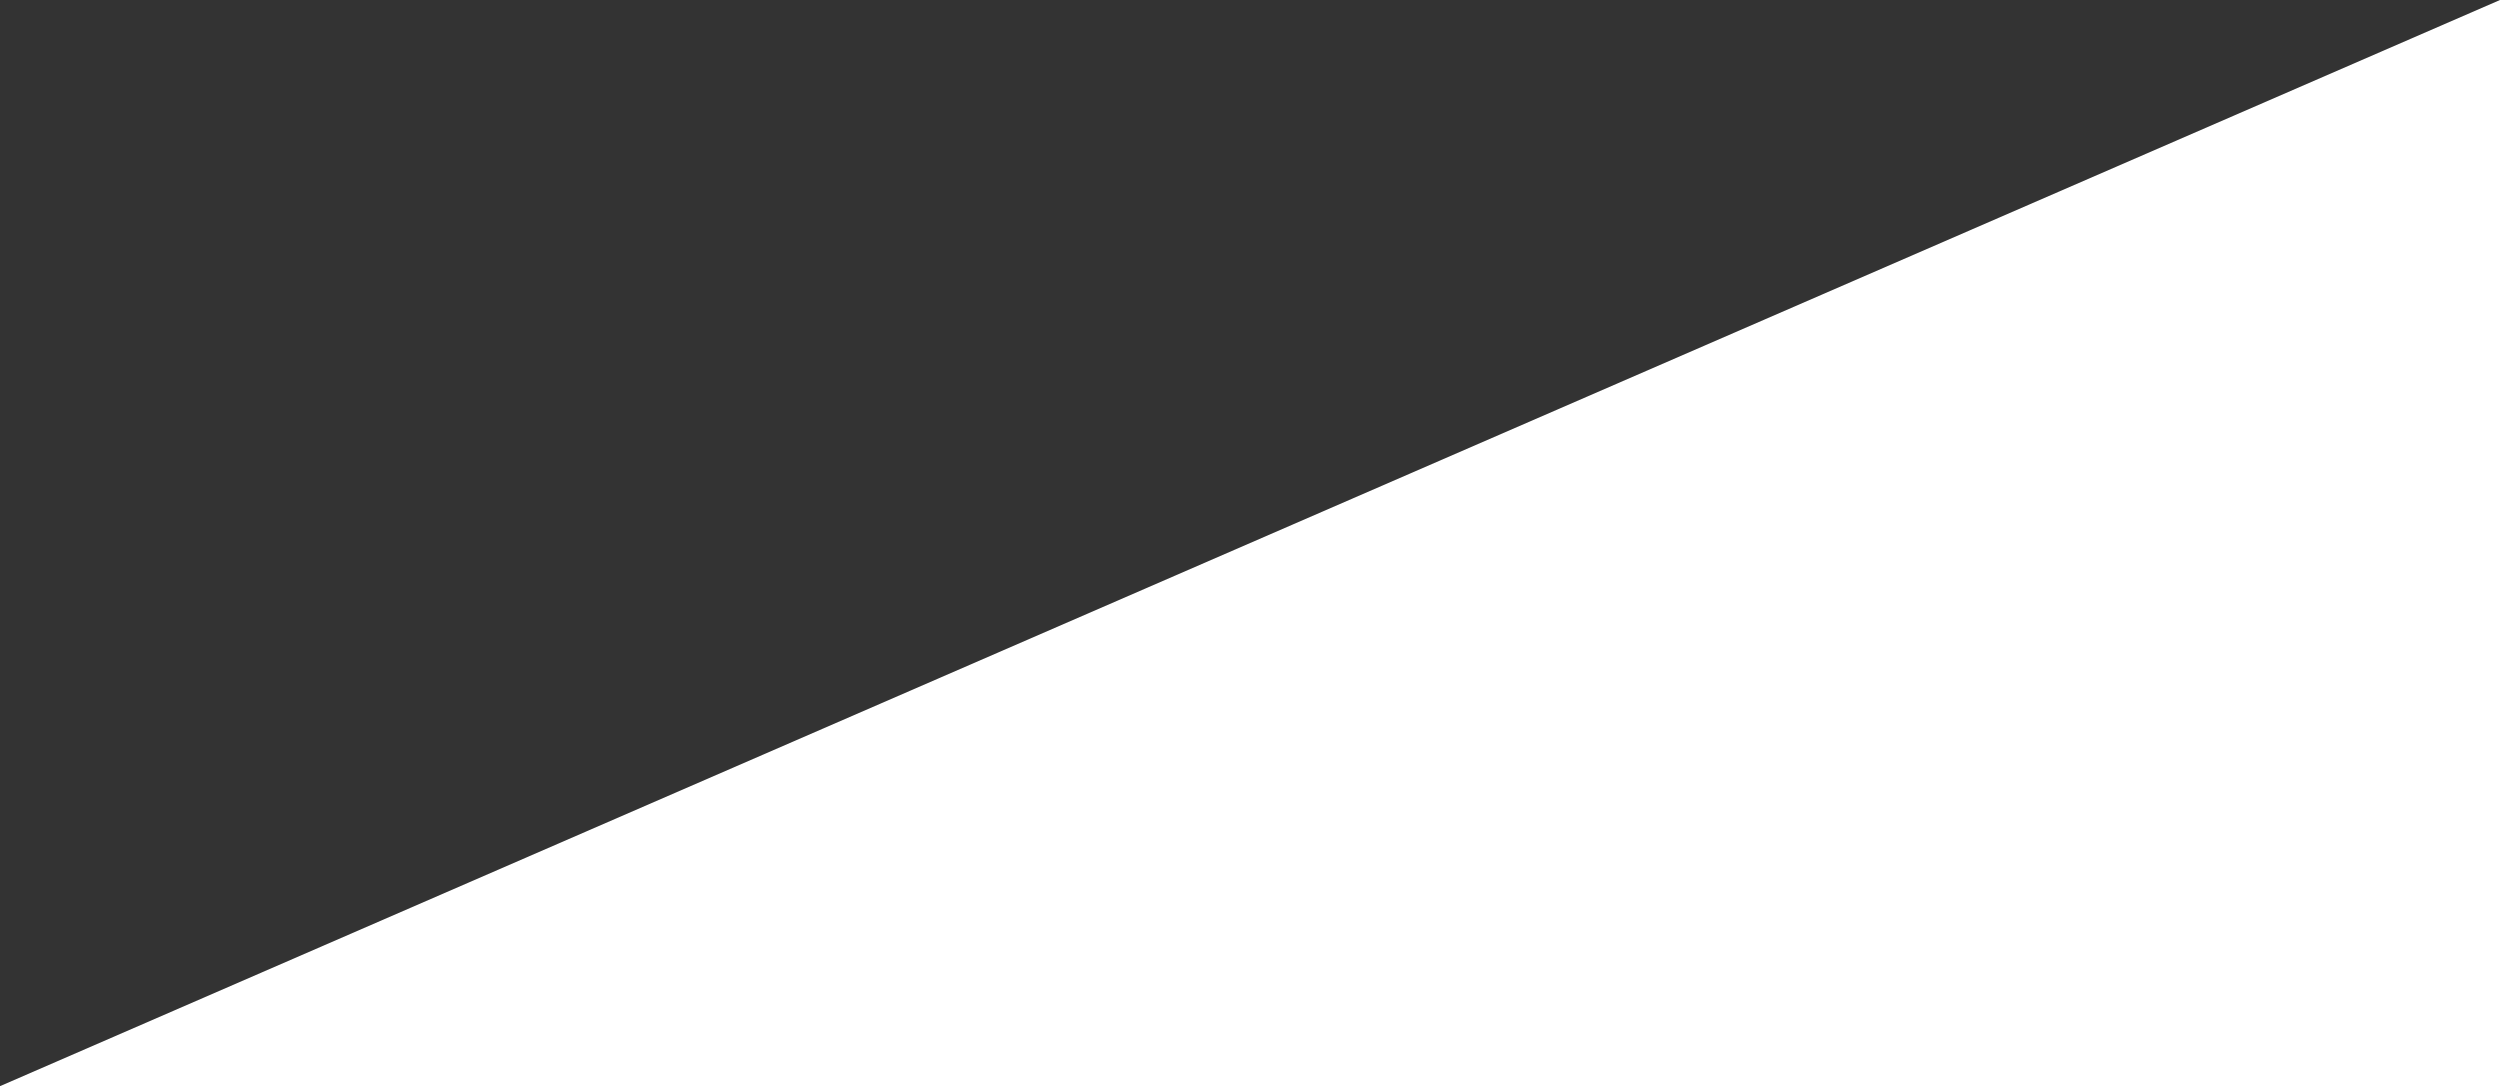 <?xml version="1.0" encoding="UTF-8"?> <svg xmlns="http://www.w3.org/2000/svg" width="824" height="358" viewBox="0 0 824 358" fill="none"><rect x="0" y="0" width="824" height="358" fill="#333333" stroke="none"/> <path d="M824 0L0 358H824V0Z" fill="white"></path> </svg> 